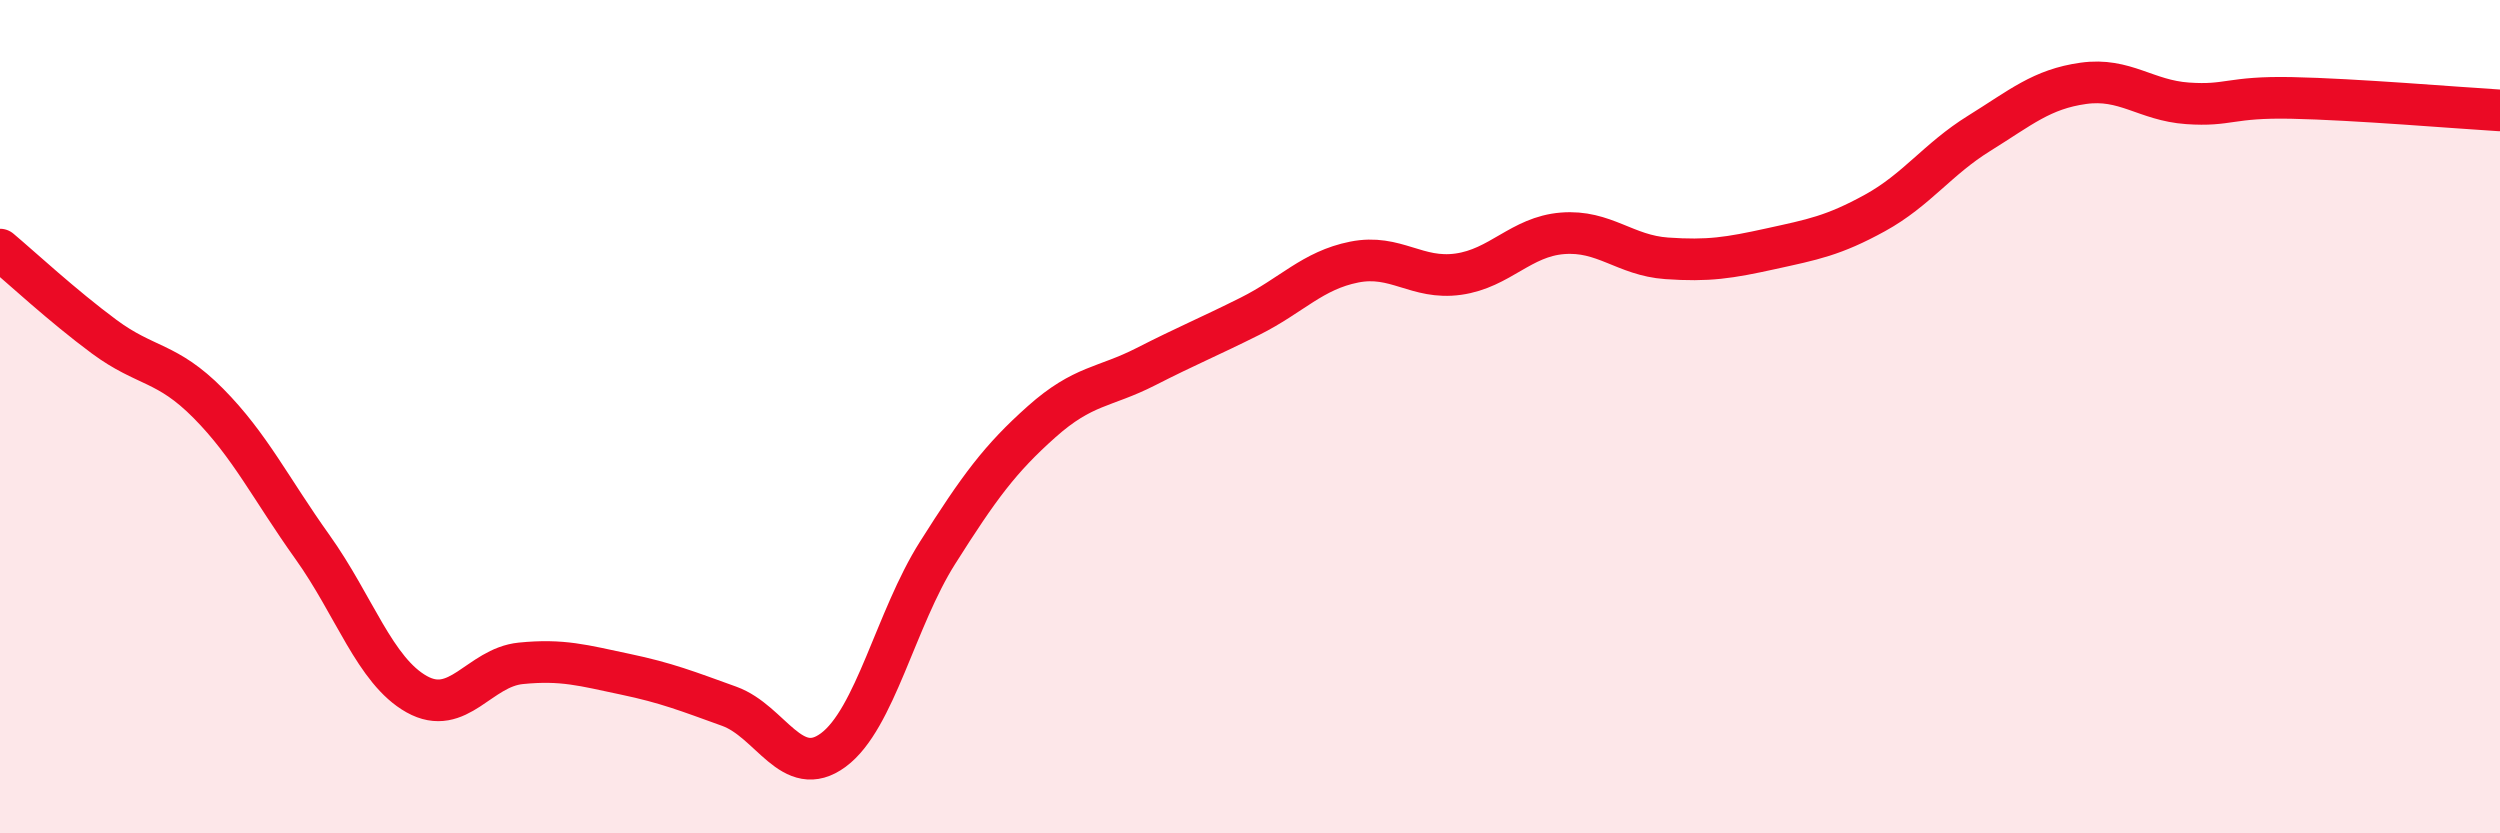 
    <svg width="60" height="20" viewBox="0 0 60 20" xmlns="http://www.w3.org/2000/svg">
      <path
        d="M 0,5.99 C 0.5,6.41 1.5,7.34 2.5,8.08 C 3.5,8.82 4,8.67 5,9.68 C 6,10.69 6.5,11.73 7.5,13.13 C 8.5,14.53 9,16.1 10,16.66 C 11,17.22 11.5,16.02 12.5,15.92 C 13.5,15.82 14,15.97 15,16.18 C 16,16.39 16.5,16.59 17.5,16.95 C 18.5,17.31 19,18.74 20,18 C 21,17.26 21.5,14.85 22.5,13.27 C 23.5,11.69 24,11.01 25,10.12 C 26,9.23 26.5,9.31 27.5,8.8 C 28.5,8.29 29,8.09 30,7.59 C 31,7.09 31.5,6.49 32.5,6.29 C 33.5,6.09 34,6.72 35,6.58 C 36,6.44 36.5,5.68 37.5,5.6 C 38.5,5.52 39,6.13 40,6.2 C 41,6.27 41.5,6.19 42.5,5.97 C 43.5,5.75 44,5.66 45,5.11 C 46,4.56 46.5,3.82 47.5,3.2 C 48.5,2.58 49,2.14 50,2 C 51,1.86 51.5,2.41 52.5,2.48 C 53.5,2.55 53.5,2.32 55,2.35 C 56.5,2.38 59,2.59 60,2.65L60 20L0 20Z"
        fill="#EB0A25"
        opacity="0.1"
        stroke-linecap="round"
        stroke-linejoin="round"
      />
      <path
        d="M 0,5.99 C 0.5,6.41 1.5,7.34 2.5,8.08 C 3.5,8.82 4,8.67 5,9.68 C 6,10.69 6.5,11.73 7.5,13.13 C 8.5,14.53 9,16.1 10,16.66 C 11,17.22 11.5,16.02 12.5,15.92 C 13.5,15.82 14,15.97 15,16.18 C 16,16.39 16.5,16.59 17.5,16.95 C 18.5,17.31 19,18.74 20,18 C 21,17.26 21.5,14.85 22.5,13.27 C 23.5,11.69 24,11.01 25,10.12 C 26,9.23 26.5,9.31 27.5,8.8 C 28.5,8.29 29,8.09 30,7.59 C 31,7.09 31.5,6.49 32.5,6.29 C 33.5,6.09 34,6.72 35,6.58 C 36,6.44 36.5,5.68 37.5,5.6 C 38.5,5.52 39,6.13 40,6.2 C 41,6.27 41.5,6.19 42.5,5.97 C 43.5,5.75 44,5.66 45,5.11 C 46,4.56 46.5,3.82 47.5,3.2 C 48.5,2.58 49,2.14 50,2 C 51,1.86 51.5,2.41 52.5,2.48 C 53.5,2.55 53.5,2.32 55,2.35 C 56.5,2.38 59,2.59 60,2.65"
        stroke="#EB0A25"
        stroke-width="1"
        fill="none"
        stroke-linecap="round"
        stroke-linejoin="round"
      />
    </svg>
  